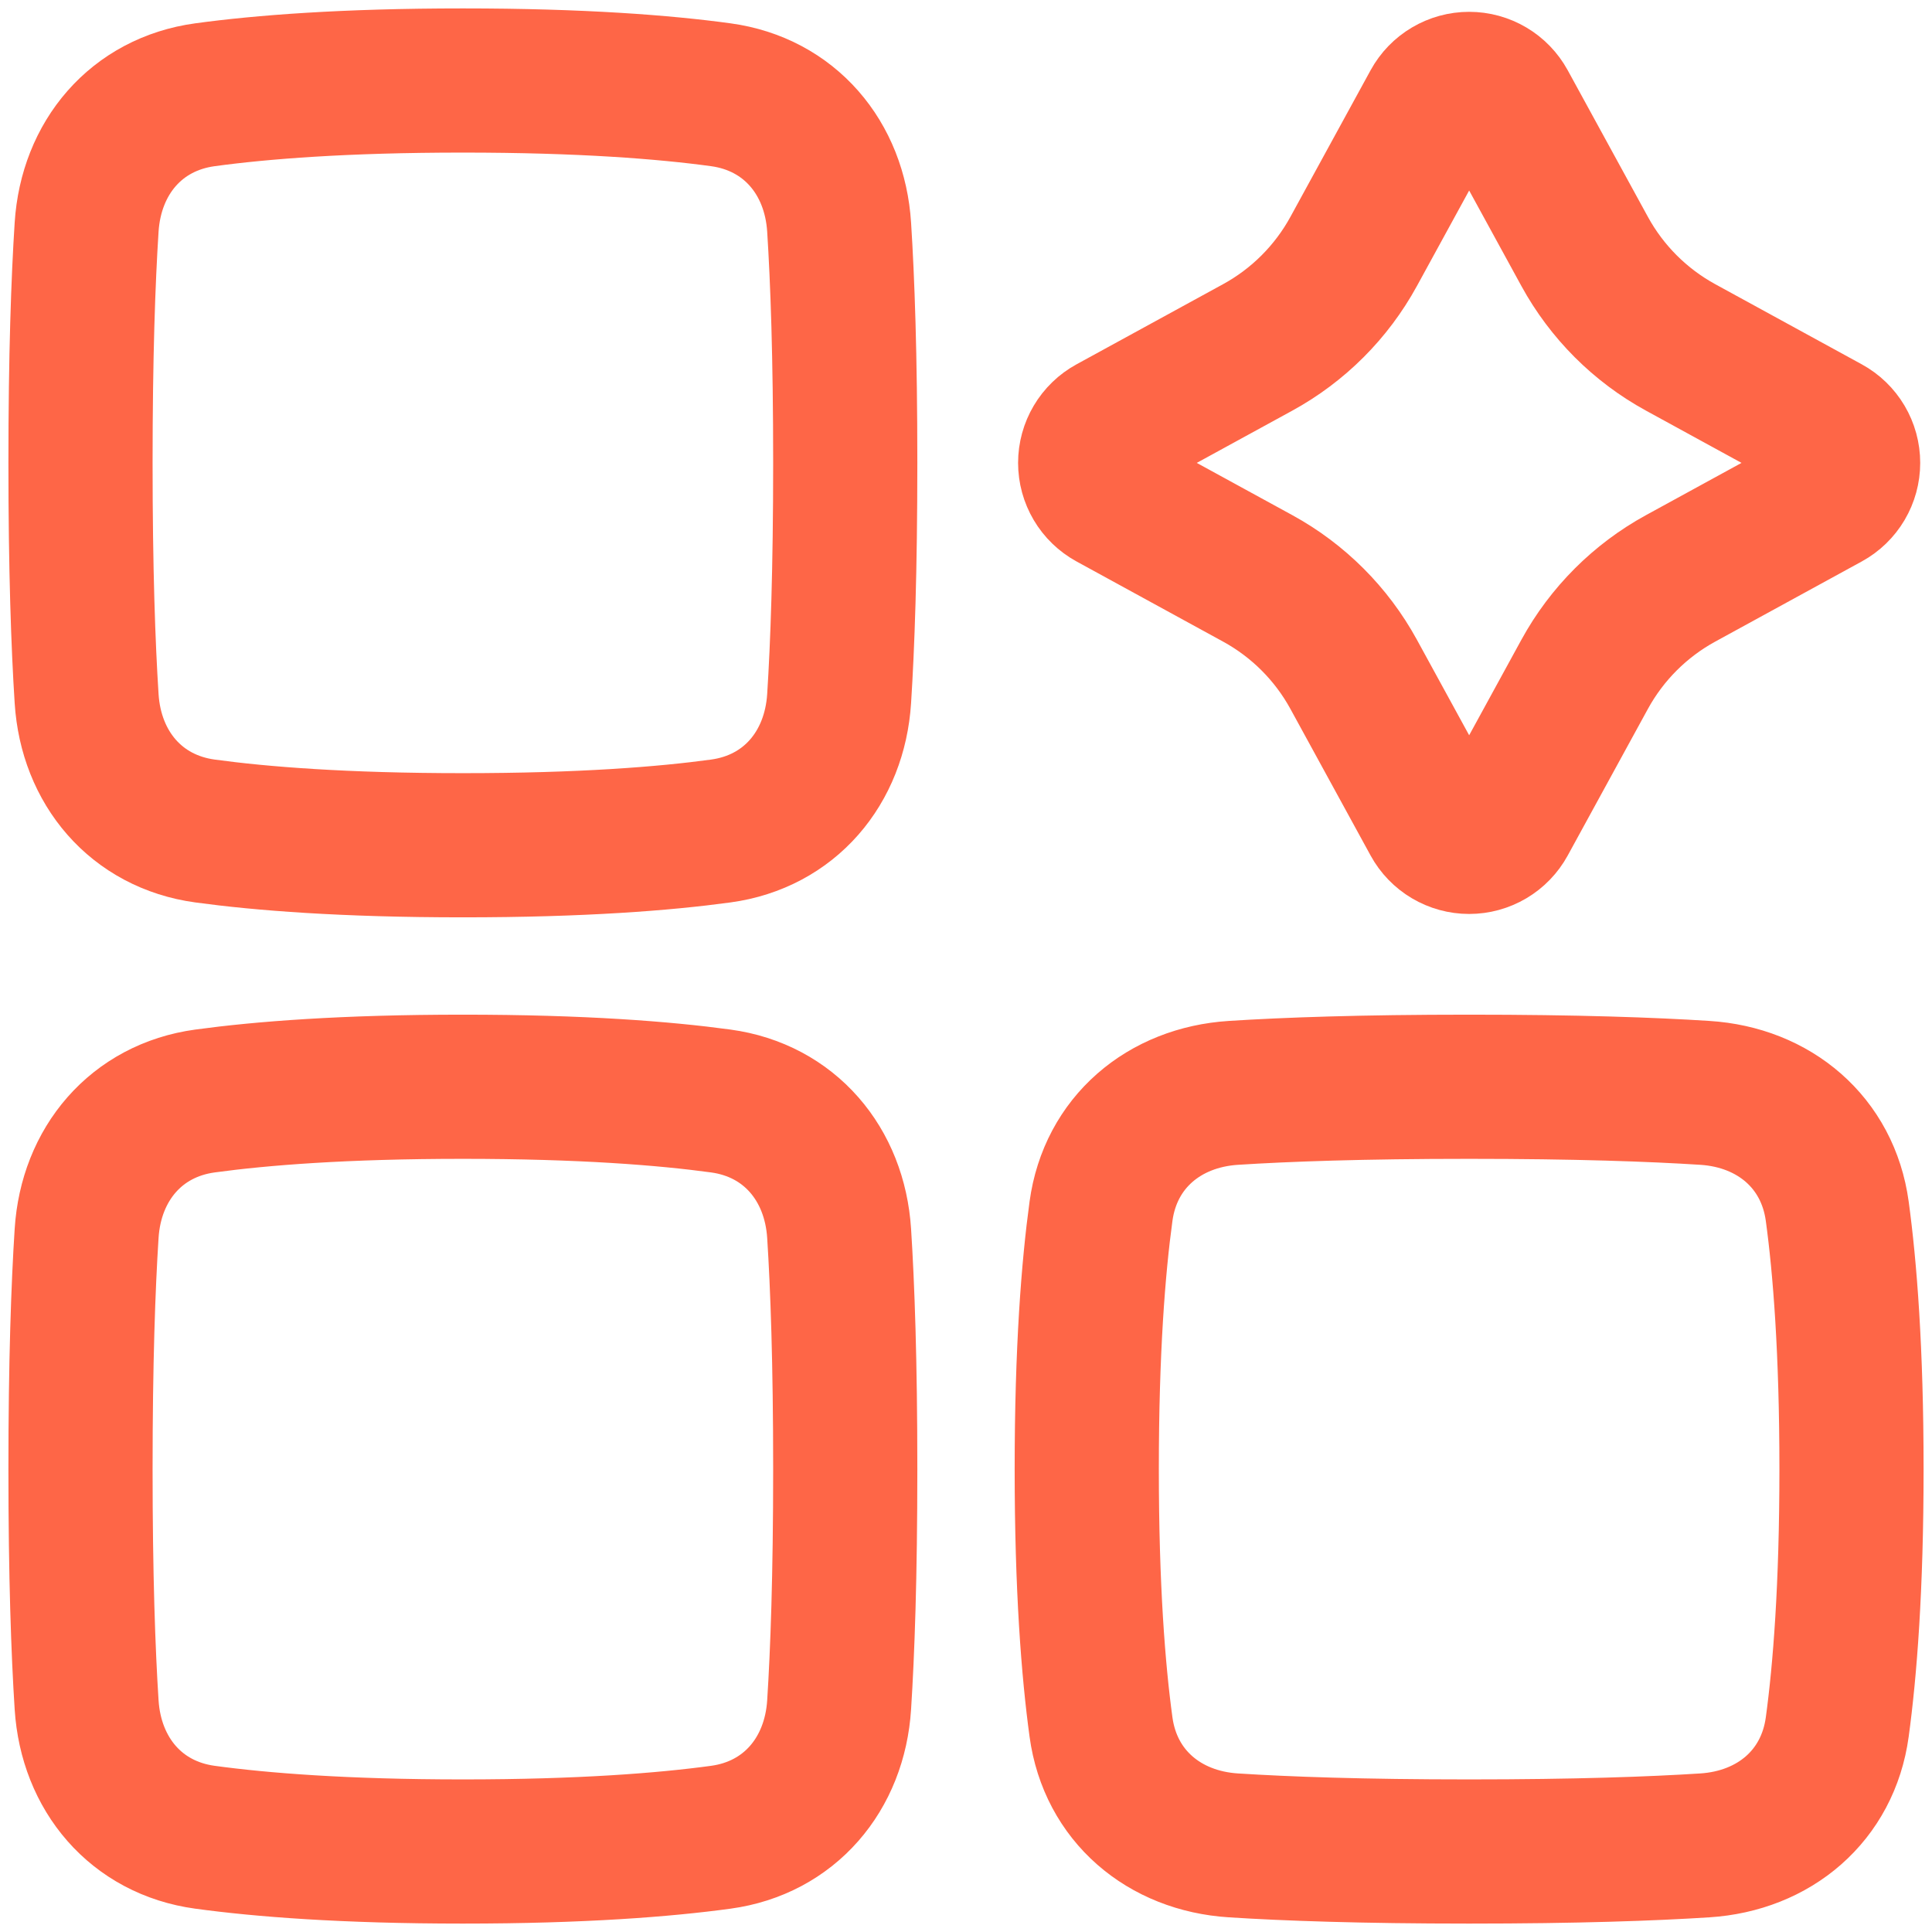 <?xml version="1.0" encoding="UTF-8"?> <svg xmlns="http://www.w3.org/2000/svg" width="168" height="168" viewBox="0 0 168 168" fill="none"><g clip-path="url(#clip0_1145_2230)"><path d="M7.532 148.246C7.917 154.273 11.837 158.945 17.826 159.761C22.726 160.429 29.925 161 40.25 161C50.575 161 57.778 160.429 62.675 159.761C68.659 158.945 72.587 154.273 72.968 148.246C73.262 143.664 73.5 137.071 73.5 127.75C73.5 118.429 73.262 111.835 72.968 107.254C72.583 101.227 68.663 96.555 62.675 95.739C57.775 95.07 50.575 94.5 40.25 94.5C29.925 94.5 22.726 95.07 17.826 95.739C11.841 96.555 7.913 101.227 7.532 107.254C7.238 111.835 7 118.429 7 127.75C7 137.071 7.238 143.664 7.532 148.246ZM7.532 19.754C7.917 13.727 11.837 9.055 17.826 8.239C22.726 7.571 29.925 7 40.25 7C50.575 7 57.778 7.571 62.675 8.239C68.659 9.055 72.587 13.727 72.968 19.754C73.262 24.335 73.5 30.93 73.5 40.25C73.5 49.571 73.262 56.164 72.968 60.746C72.583 66.773 68.663 71.445 62.675 72.261C57.775 72.93 50.575 73.5 40.25 73.5C29.925 73.5 22.726 72.93 17.826 72.261C11.841 71.445 7.913 66.773 7.532 60.746C7.238 56.164 7 49.571 7 40.25C7 30.93 7.238 24.335 7.532 19.754ZM148.246 160.468C154.273 160.083 158.945 156.163 159.761 150.175C160.429 145.275 161 138.075 161 127.75C161 117.425 160.429 110.222 159.761 105.326C158.945 99.341 154.273 95.413 148.246 95.032C143.664 94.738 137.071 94.5 127.75 94.5C118.429 94.5 111.835 94.738 107.254 95.032C101.227 95.417 96.555 99.337 95.739 105.326C95.07 110.226 94.5 117.425 94.5 127.75C94.5 138.075 95.07 145.278 95.739 150.175C96.555 156.16 101.227 160.086 107.254 160.468C111.835 160.762 118.429 161 127.75 161C137.071 161 143.664 160.762 148.246 160.468Z" stroke="#FE6647" stroke-width="12.537" stroke-linejoin="round"></path><path d="M124.683 9.115C124.984 8.565 125.428 8.105 125.968 7.786C126.508 7.466 127.124 7.297 127.752 7.297C128.38 7.297 128.996 7.466 129.536 7.786C130.076 8.105 130.52 8.565 130.822 9.115L137.794 21.862C139.721 25.386 142.618 28.283 146.141 30.21L158.888 37.182C159.439 37.483 159.898 37.927 160.218 38.467C160.538 39.007 160.706 39.623 160.706 40.251C160.706 40.879 160.538 41.495 160.218 42.035C159.898 42.575 159.439 43.019 158.888 43.321L146.141 50.293C142.618 52.22 139.721 55.117 137.794 58.64L130.822 71.387C130.52 71.938 130.076 72.397 129.536 72.717C128.996 73.037 128.38 73.206 127.752 73.206C127.124 73.206 126.508 73.037 125.968 72.717C125.428 72.397 124.984 71.938 124.683 71.387L117.711 58.64C115.784 55.117 112.887 52.22 109.363 50.293L96.616 43.321C96.066 43.019 95.606 42.575 95.287 42.035C94.967 41.495 94.798 40.879 94.798 40.251C94.798 39.623 94.967 39.007 95.287 38.467C95.606 37.927 96.066 37.483 96.616 37.182L109.363 30.21C112.887 28.283 115.784 25.386 117.711 21.862L124.683 9.115Z" stroke="#FE6647" stroke-width="12.537"></path></g><defs><clipPath id="clip0_1145_2230"><rect width="168" height="168" fill="white"></rect></clipPath></defs></svg> 